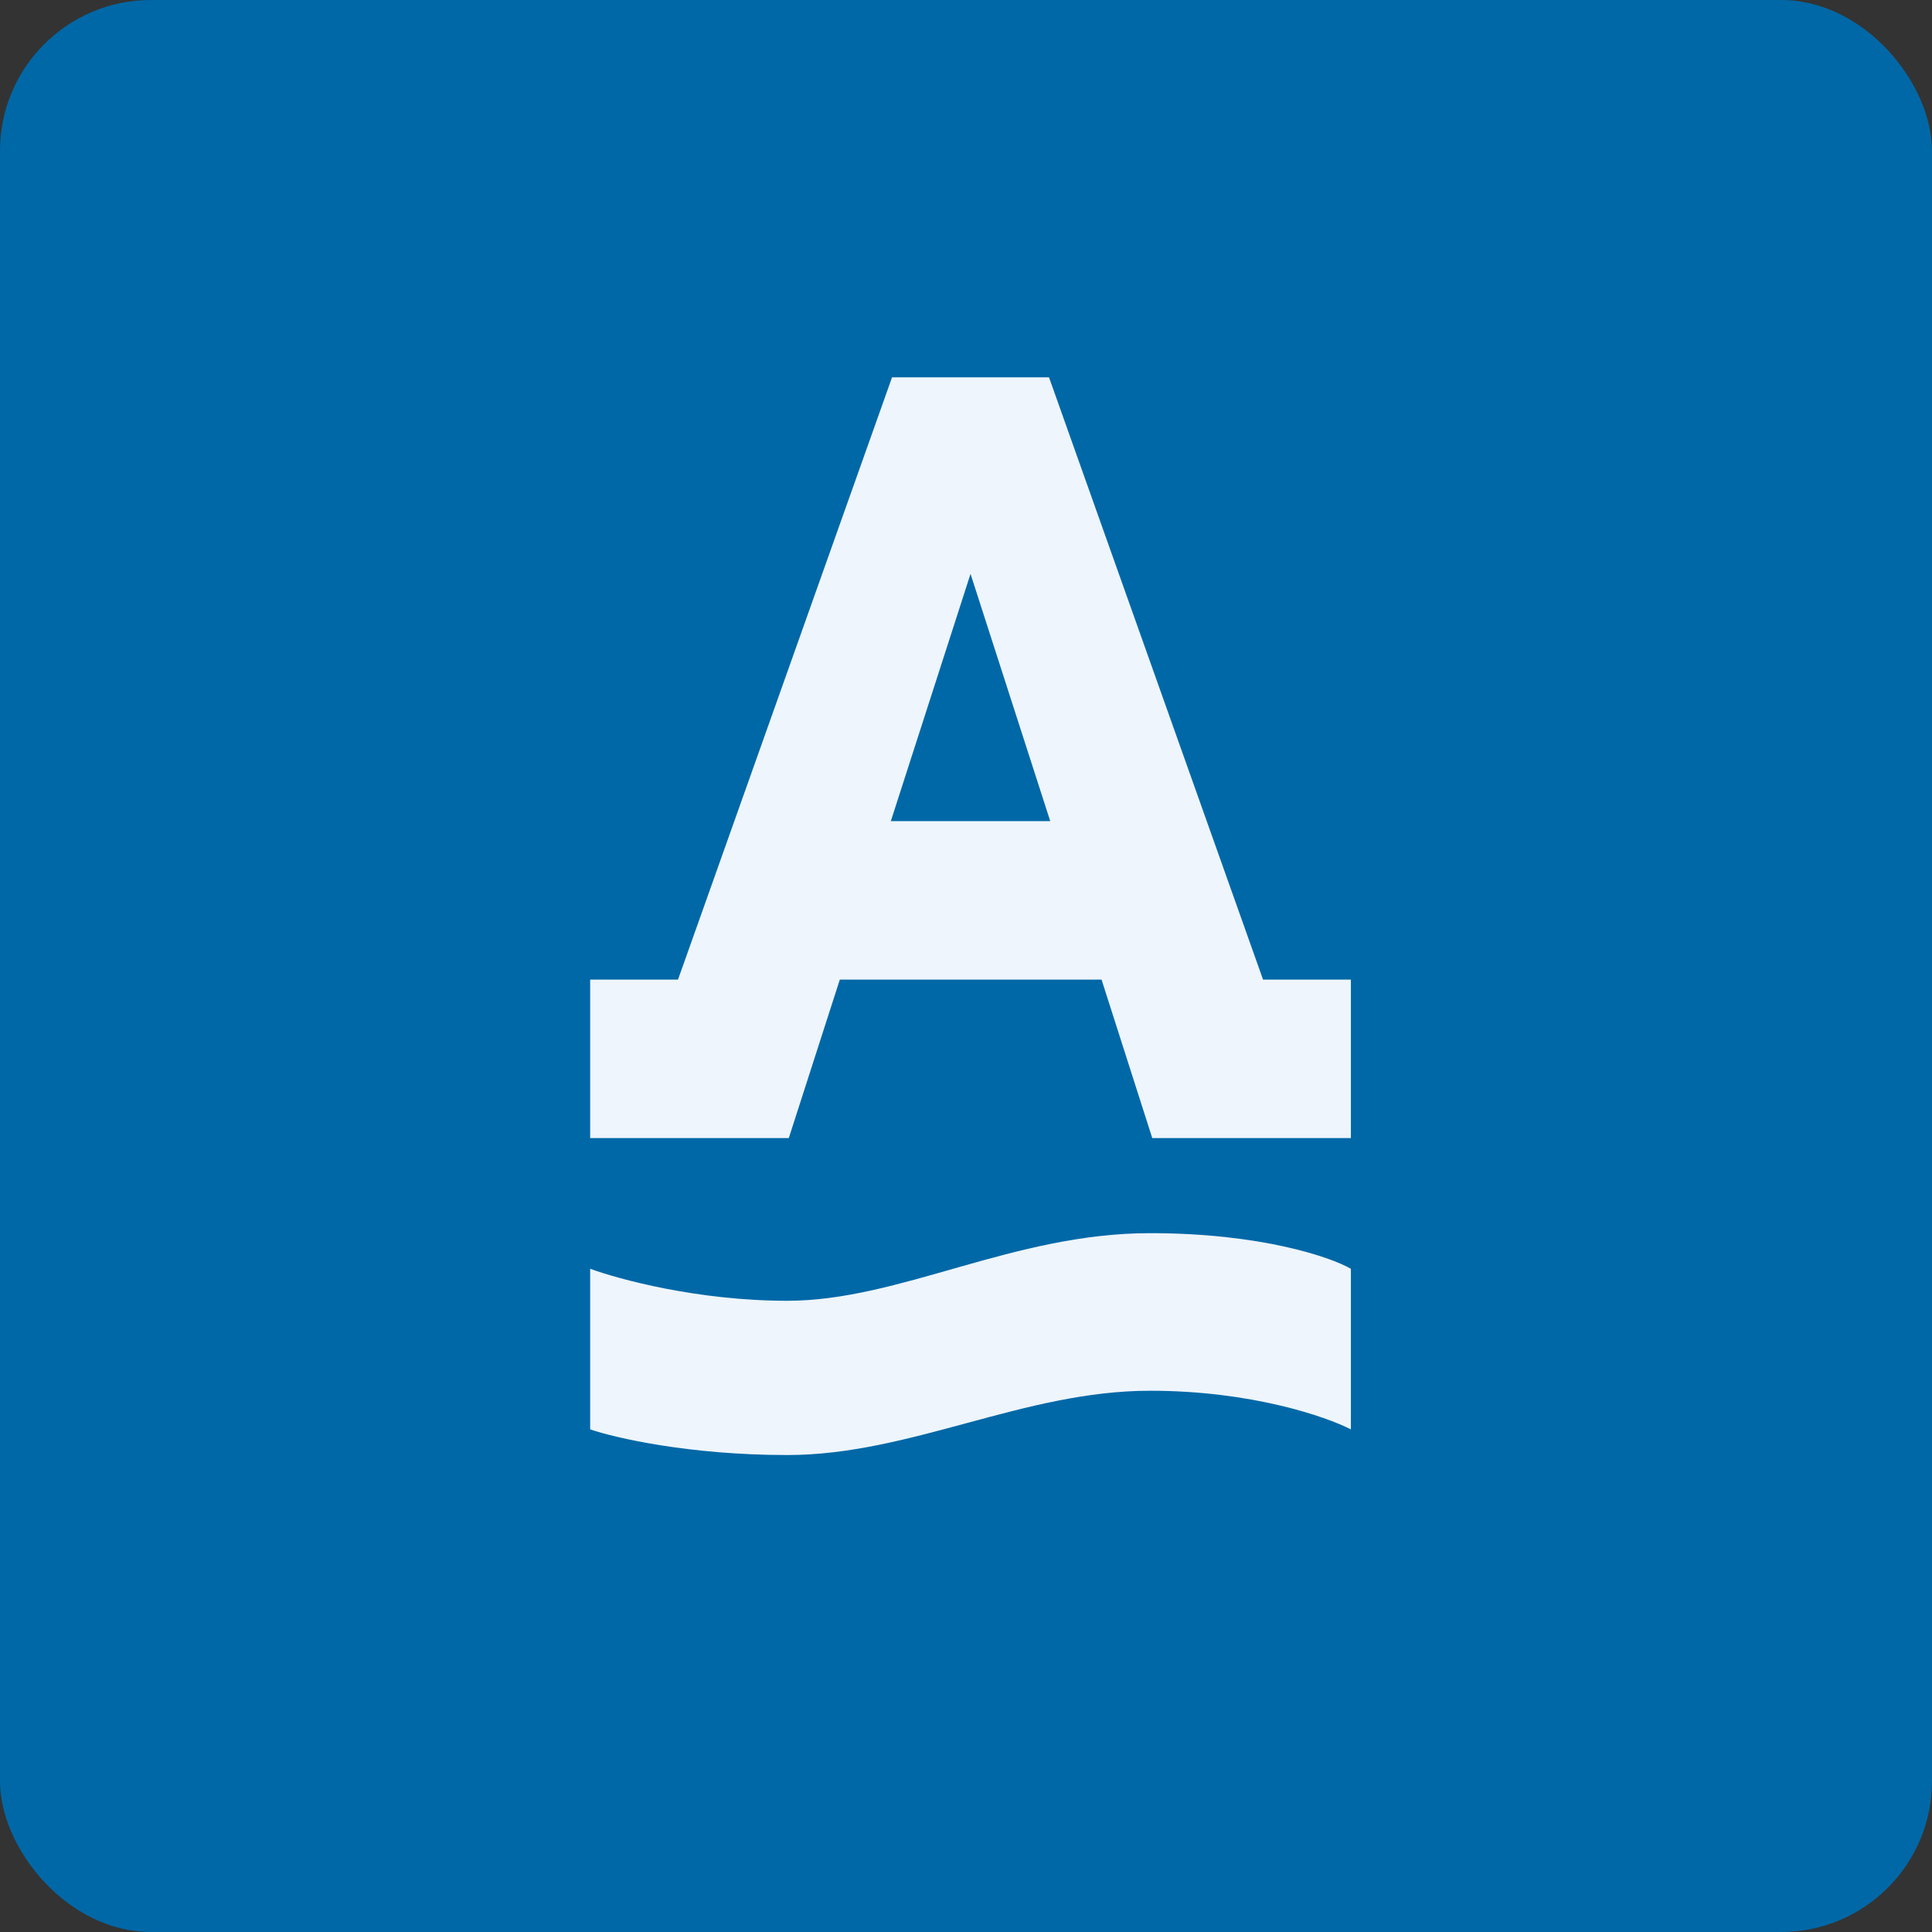 <!-- by FastBull --><svg xmlns="http://www.w3.org/2000/svg" width="64" height="64" viewBox="0 0 64 64"><rect x="0" y="0" width="64" height="64" fill="#333333" stroke="none"/><rect x="0" y="0" width="64" height="64" rx="5" ry="5" fill="#0068a7" /><path fill="#0068a7" d="M 2.75,2 L 61.55,2 L 61.55,60.80 L 2.75,60.80 L 2.75,2" /><path d="M 29.55,12.50 L 34.75,12.50 L 41.84,32.45 L 44.75,32.45 L 44.75,37.70 L 38.17,37.70 L 36.49,32.45 L 27.82,32.45 L 26.13,37.70 L 19.55,37.70 L 19.55,32.45 L 22.46,32.45 L 29.55,12.50 M 29.51,27.20 L 34.79,27.20 L 32.15,19.01 L 29.51,27.20 M 19.55,47.35 L 19.55,42.03 C 20.48,42.37 23.10,43.09 26.08,43.09 C 29.82,43.09 33.55,40.85 38.10,40.85 C 41.74,40.85 44.05,41.63 44.75,42.03 L 44.75,47.35 C 43.93,46.93 41.46,46.07 38.10,46.07 C 33.90,46.07 30.17,48.20 26.08,48.20 C 22.83,48.20 20.37,47.63 19.55,47.35 L 19.55,47.35" fill="#eef5fc" /></svg>